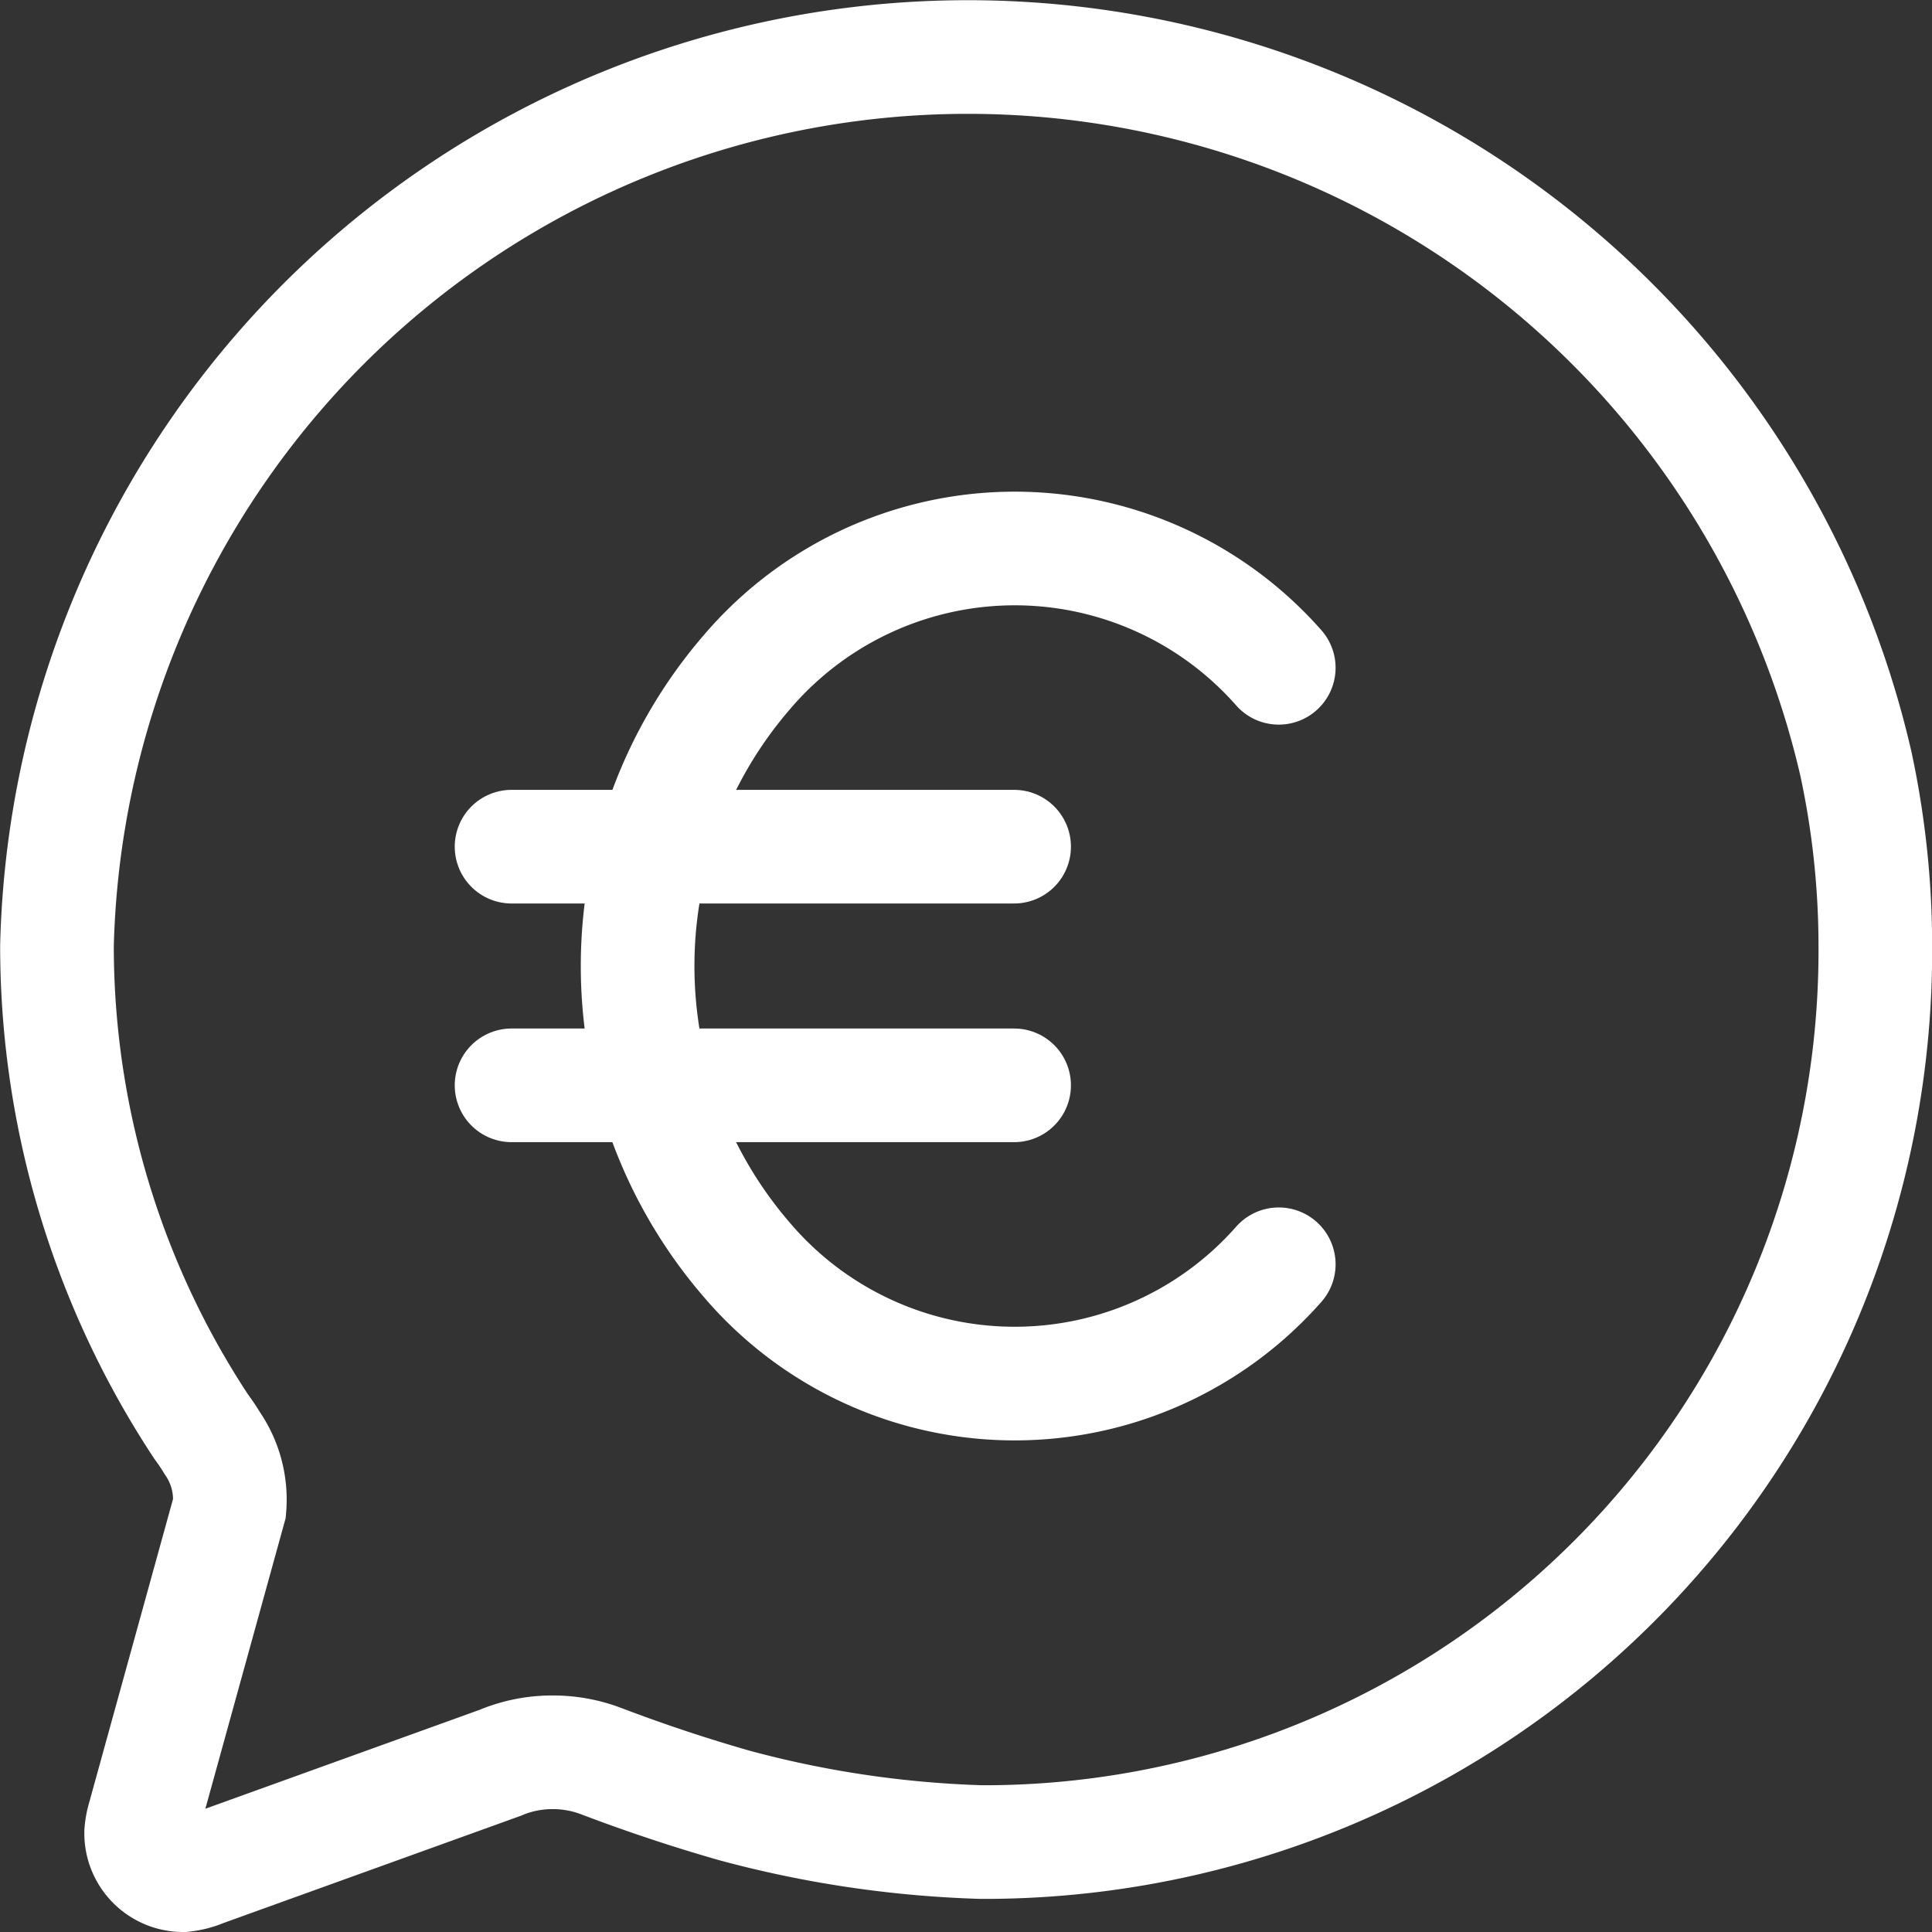 <svg xmlns="http://www.w3.org/2000/svg" width="25.5" height="25.5"><rect width="100%" height="100%" fill="#333333" stroke="none"/><g fill="none" stroke="#fff" stroke-linecap="round" stroke-width="1.5"><path stroke-miterlimit="10" d="M3.029 19.904a1.308 1.308 0 0 0-.228-.857 2.59 2.59 0 0 0-.147-.219 11.528 11.528 0 0 1-1.902-6.347 12.027 12.027 0 0 1 23.745-2.394 11.481 11.481 0 0 1 .255 2.403 11.764 11.764 0 0 1-11.8 11.823 14.128 14.128 0 0 1-3.258-.483 21.78 21.78 0 0 1-1.753-.583 1.794 1.794 0 0 0-.642-.119 1.772 1.772 0 0 0-.7.14L2.684 24.68a.923.923 0 0 1-.269.07.554.554 0 0 1-.552-.562.914.914 0 0 1 .035-.19Z"/><g stroke-linejoin="round" data-name="Group 23772"><path d="M16.878 8.814a4.644 4.644 0 0 0-7.016.053 5.937 5.937 0 0 0 0 7.767 4.644 4.644 0 0 0 7.016.053" data-name="99df683a-8add-4c6b-bf0c-b803225bc85c"/><path d="M13.385 11.175H6.752m0 3.15h6.633" data-name="50e930f5-74f6-42ff-a96a-4adb60823cd5"/></g></g></svg>